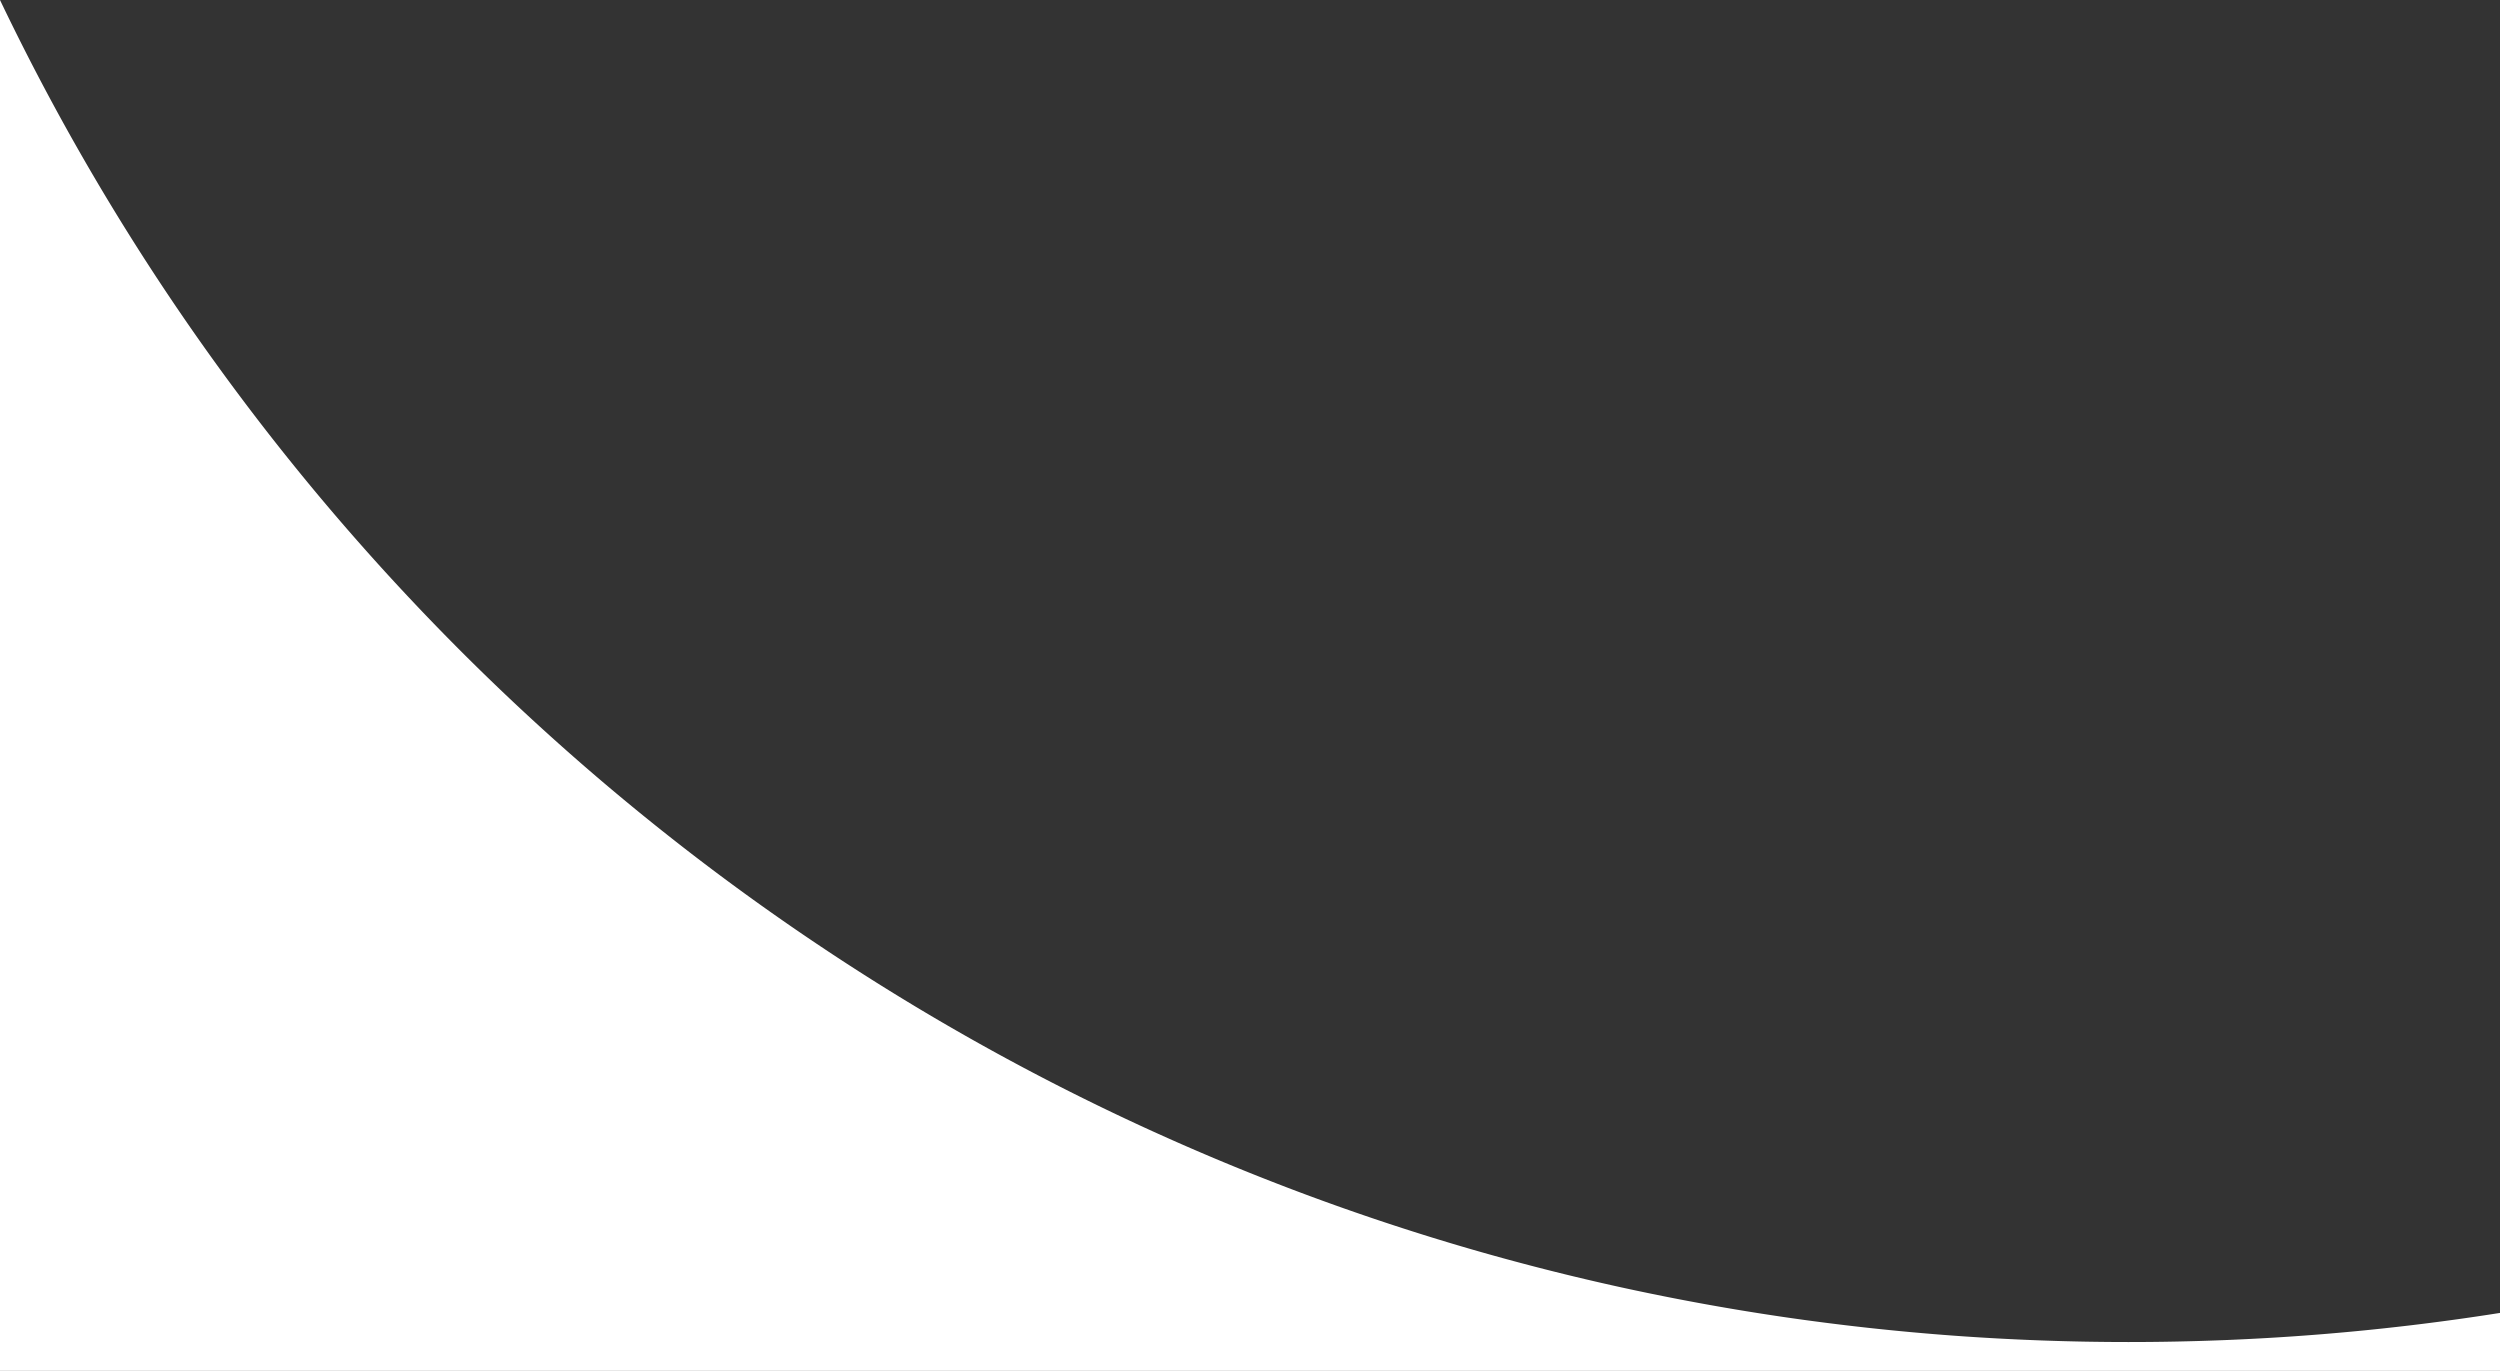 <svg xmlns="http://www.w3.org/2000/svg" width="1504.001" height="824.704" viewBox="0 0 1504.001 824.704"><rect x="0" y="0" width="1504.001" height="824.704" fill="#333333" stroke="none"/><defs><style>.a{fill:#fff;}</style></defs><g transform="translate(0)"><g transform="translate(0 0)"><path class="a" d="M1504,824.7h0a1420.025,1420.025,0,0,0-216.991-327.608c-21.561-24.408-44.25-48.379-67.436-71.247s-47.477-45.232-72.178-66.451c-24.735-21.249-50.525-41.9-76.653-61.389-26.2-19.536-53.4-38.4-80.861-56.06A1411.594,1411.594,0,0,0,629.7,76.335c-32.168-9.6-65.106-18.145-97.9-25.412-33.1-7.334-66.914-13.552-100.5-18.481-33.934-4.98-68.536-8.777-102.844-11.285-34.683-2.535-69.982-3.821-104.917-3.821-37.649,0-75.662,1.491-112.983,4.432C73.65,24.676,36.456,29.077,0,34.849V0H1504V824.7h0Z" transform="translate(1504.001 824.704) rotate(180)"></path></g></g></svg>